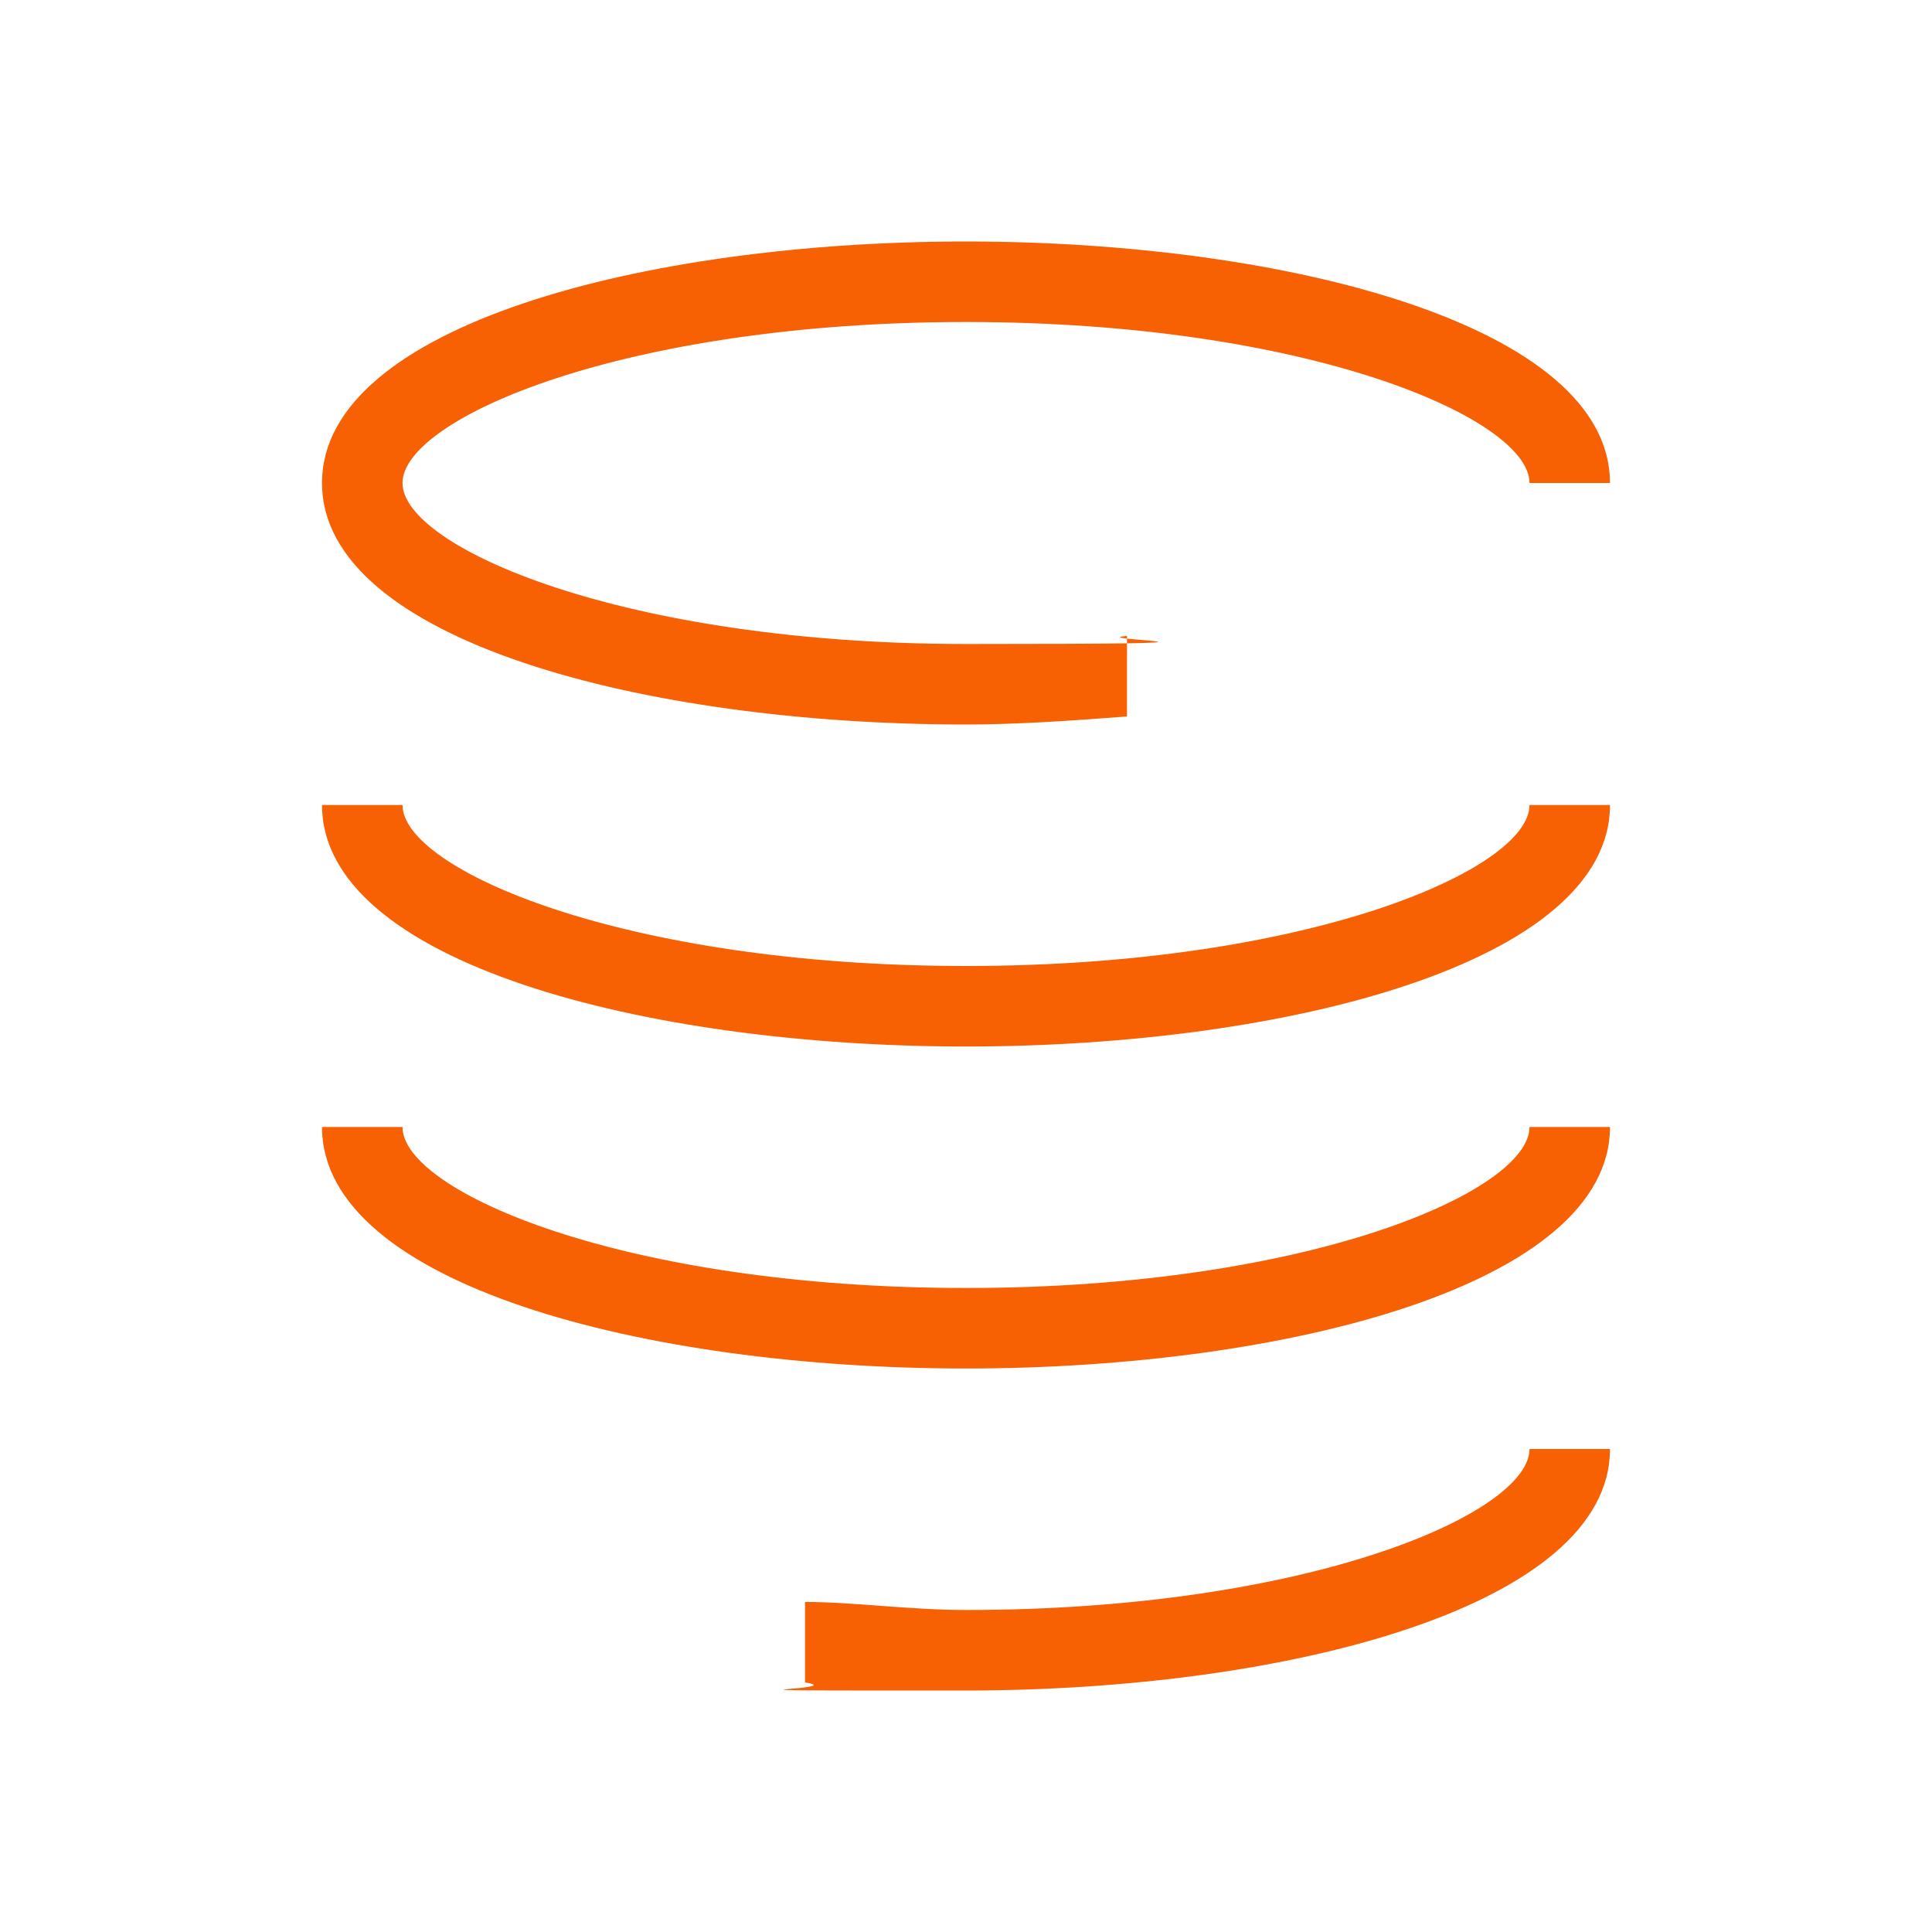 <svg viewBox="0 0 48 48" version="1.1" xmlns="http://www.w3.org/2000/svg" id="Layer_1">
  
  <defs>
    <style>
      .st0 {
        fill: #f76003;
      }
    </style>
  </defs>
  <path d="M24,8c-8.5,0-14,2.4-14,4s5.5,4,14,4,2.8-.1,4-.2v2c-1.3.1-2.7.2-4,.2-8,0-16-2.1-16-6s8-6,16-6,16,2.1,16,6h-2c0-1.6-5.5-4-14-4Z" class="st0"></path>
  <path d="M24,24c8.5,0,14-2.4,14-4h2c0,3.9-8,6-16,6s-16-2.1-16-6h2c0,1.6,5.5,4,14,4Z" class="st0"></path>
  <path d="M10,28c0,1.6,5.5,4,14,4s14-2.4,14-4h2c0,3.9-8,6-16,6s-16-2.1-16-6h2Z" class="st0"></path>
  <path d="M38,36h2c0,3.9-8,6-16,6s-2.7,0-4-.2v-2c1.2,0,2.6.2,4,.2,8.5,0,14-2.4,14-4Z" class="st0"></path>
</svg>